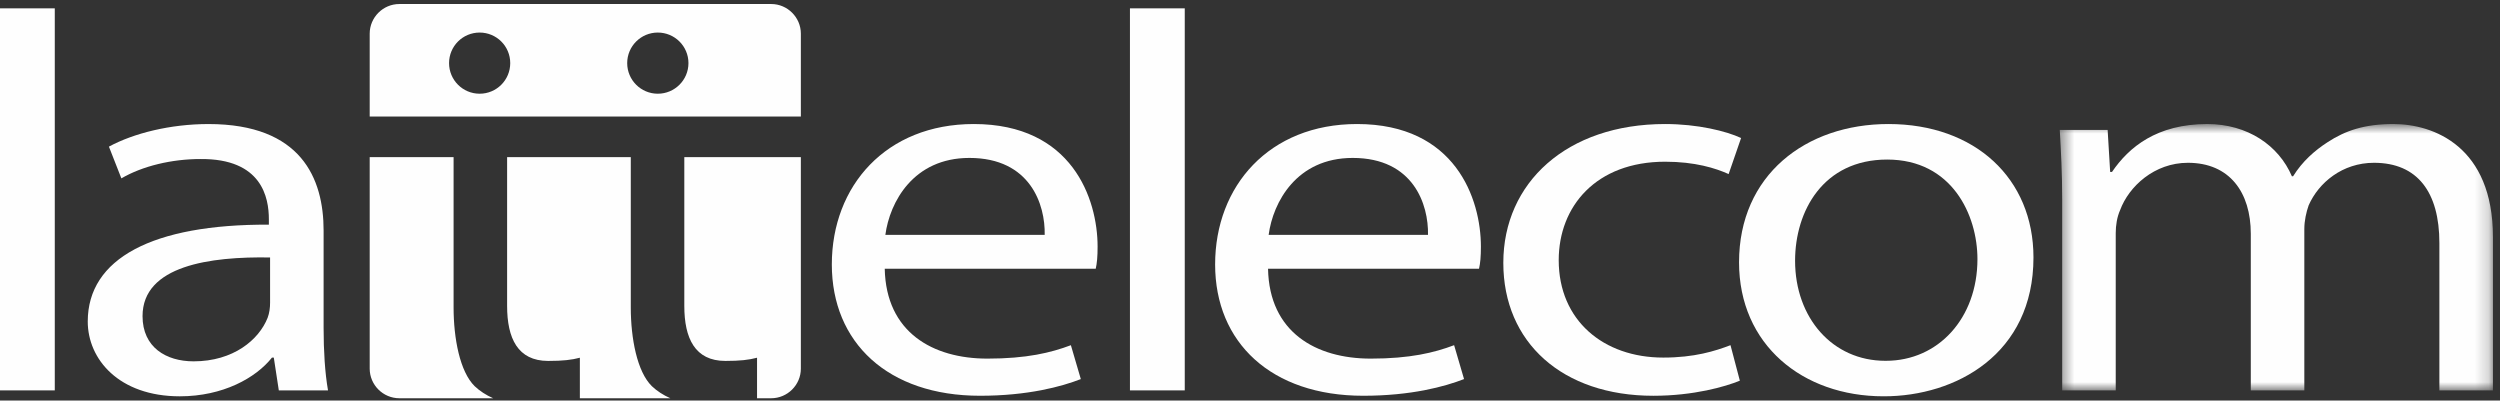 <?xml version="1.0" encoding="UTF-8" standalone="no"?>
<svg width="181px" height="29px" viewBox="0 0 181 29" version="1.1" xmlns="http://www.w3.org/2000/svg" xmlns:xlink="http://www.w3.org/1999/xlink">
    <rect x="0" y="0" width="181" height="29" fill="#333333" stroke="none"/>
    <!-- Generator: sketchtool 39.1 (31720) - http://www.bohemiancoding.com/sketch -->
    <title>DE9B3A41-7417-49AD-93D9-BD06B69E3D07</title>
    <desc>Created with sketchtool.</desc>
    <defs>
        <polygon id="path-1" points="31.811 20.097 31.811 0.814 0.449 0.814 0.449 20.097 31.811 20.097"></polygon>
    </defs>
    <g id="Page-1" stroke="none" stroke-width="1" fill="none" fill-rule="evenodd">
        <g id="main" transform="translate(-731, -29)">
            <g id="lattelecom_logo" transform="translate(731, 29)">
                <polygon id="Fill-1" fill="#FEFEFE" points="0 28.264 3.966 28.264 3.966 0.604 0 0.604"></polygon>
                <g id="Group-6" transform="translate(6.171, 8.167)" fill="#FEFEFE">
                    <path d="M17.258,15.578 C17.258,17.214 17.352,18.812 17.577,20.097 L14.015,20.097 L13.652,17.722 L13.52,17.722 C12.35,19.201 9.959,20.526 6.849,20.526 C2.435,20.526 0.182,17.838 0.182,15.11 C0.182,10.553 4.868,8.06 13.295,8.098 L13.295,7.708 C13.295,6.151 12.8,3.307 8.338,3.347 C6.266,3.347 4.149,3.852 2.616,4.747 L1.715,2.449 C3.516,1.475 6.174,0.814 8.925,0.814 C15.636,0.814 17.258,4.747 17.258,8.525 L17.258,15.578 Z M13.383,10.474 C9.058,10.397 4.149,11.058 4.149,14.721 C4.149,16.98 5.858,17.994 7.843,17.994 C10.726,17.994 12.575,16.434 13.206,14.839 C13.339,14.487 13.383,14.1 13.383,13.747 L13.383,10.474 Z" id="Fill-2"></path>
                    <path d="M57.884,11.291 C57.977,15.891 61.354,17.797 65.32,17.797 C68.16,17.797 69.915,17.37 71.361,16.825 L72.08,19.279 C70.685,19.823 68.249,20.486 64.781,20.486 C58.11,20.486 54.053,16.63 54.053,10.981 C54.053,5.294 57.977,0.813 64.33,0.813 C71.449,0.813 73.295,6.228 73.295,9.695 C73.295,10.397 73.251,10.904 73.159,11.291 L57.884,11.291 Z M69.465,8.838 C69.512,6.657 68.431,3.267 64.012,3.267 C59.955,3.267 58.245,6.463 57.929,8.838 L69.465,8.838 Z" id="Fill-4"></path>
                </g>
                <polygon id="Fill-7" fill="#FEFEFE" points="81.808 28.264 85.776 28.264 85.776 0.604 81.808 0.604"></polygon>
                <g id="Group-19" transform="translate(25.857, 0.125)">
                    <path d="M65.949,19.333 C66.036,23.932 69.418,25.839 73.386,25.839 C76.223,25.839 77.98,25.411 79.421,24.866 L80.14,27.32 C78.745,27.864 76.315,28.528 72.841,28.528 C66.175,28.528 62.118,24.671 62.118,19.023 C62.118,13.336 66.036,8.855 72.393,8.855 C79.514,8.855 81.361,14.269 81.361,17.736 C81.361,18.439 81.316,18.945 81.223,19.333 L65.949,19.333 Z M77.531,16.88 C77.575,14.698 76.491,11.309 72.077,11.309 C68.023,11.309 66.309,14.505 65.993,16.88 L77.531,16.88 Z" id="Fill-8" fill="#FEFEFE"></path>
                    <path d="M100.108,27.436 C99.07,27.864 96.773,28.529 93.842,28.529 C87.264,28.529 82.983,24.671 82.983,18.908 C82.983,13.102 87.579,8.855 94.7,8.855 C97.042,8.855 99.114,9.362 100.198,9.867 L99.296,12.478 C98.35,12.05 96.861,11.583 94.7,11.583 C89.7,11.583 86.994,14.814 86.994,18.71 C86.994,23.076 90.237,25.764 94.563,25.764 C96.817,25.764 98.306,25.295 99.431,24.866 L100.108,27.436 Z" id="Fill-10" fill="#FEFEFE"></path>
                    <path d="M110.504,28.567 C104.646,28.567 100.05,24.828 100.05,18.867 C100.05,12.557 104.873,8.855 110.865,8.855 C117.128,8.855 121.366,12.788 121.366,18.516 C121.366,25.528 115.731,28.567 110.548,28.567 L110.504,28.567 Z M110.685,25.997 C114.468,25.997 117.31,22.919 117.31,18.633 C117.31,15.439 115.462,11.427 110.775,11.427 C106.136,11.427 104.107,15.165 104.107,18.751 C104.107,22.88 106.811,25.997 110.639,25.997 L110.685,25.997 Z" id="Fill-12" fill="#FEFEFE"></path>
                    <g id="Group-16" transform="translate(122.821, 8.042)">
                        <mask id="mask-2" fill="white">
                            <use xlink:href="#path-1"></use>
                        </mask>
                        <g id="Clip-15"></g>
                        <path d="M0.625,6.346 C0.625,4.357 0.537,2.799 0.449,1.24 L3.915,1.24 L4.098,4.281 L4.231,4.281 C5.45,2.488 7.476,0.814 11.126,0.814 C14.055,0.814 16.305,2.372 17.254,4.593 L17.343,4.593 C18.02,3.502 18.923,2.723 19.823,2.138 C21.131,1.28 22.527,0.814 24.601,0.814 C27.528,0.814 31.811,2.449 31.811,8.995 L31.811,20.097 L27.933,20.097 L27.933,9.423 C27.933,5.761 26.358,3.619 23.202,3.619 C20.906,3.619 19.193,5.06 18.47,6.695 C18.291,7.202 18.155,7.825 18.155,8.41 L18.155,20.097 L14.28,20.097 L14.28,8.762 C14.28,5.761 12.748,3.619 9.727,3.619 C7.296,3.619 5.45,5.333 4.818,7.046 C4.593,7.554 4.501,8.138 4.501,8.72 L4.501,20.097 L0.625,20.097 L0.625,6.346 Z" id="Fill-14" fill="#FEFEFE" mask="url(#mask-2)"></path>
                    </g>
                    <path d="M16.125,28.708 L16.125,25.774 C15.542,25.93 14.91,26.006 13.831,26.006 C11.621,26.006 10.858,24.358 10.858,22.023 L10.858,11.25 L19.812,11.25 L19.812,22.14 C19.812,24.358 20.263,26.786 21.342,27.838 C21.709,28.186 22.159,28.478 22.676,28.708 L16.125,28.708 Z M32.125,8.314 L32.125,2.313 C32.125,1.134 31.158,0.166 29.978,0.166 L3.058,0.166 C1.874,0.166 0.909,1.134 0.909,2.313 L0.909,8.314 L32.125,8.314 Z M23.687,11.25 L23.687,22.023 C23.687,24.358 24.452,26.006 26.66,26.006 C27.74,26.006 28.371,25.93 28.953,25.774 L28.953,28.708 L29.978,28.708 C31.158,28.708 32.125,27.742 32.125,26.562 L32.125,11.25 L23.687,11.25 Z M8.513,27.838 C7.434,26.786 6.983,24.358 6.983,22.14 L6.983,11.25 L0.909,11.25 L0.909,26.562 C0.909,27.742 1.874,28.708 3.058,28.708 L9.847,28.708 C9.33,28.478 8.88,28.186 8.513,27.838 L8.513,27.838 Z M6.655,4.444 C6.655,3.222 7.644,2.232 8.869,2.232 C10.095,2.232 11.084,3.222 11.084,4.444 C11.084,5.668 10.095,6.66 8.869,6.66 C7.644,6.66 6.655,5.668 6.655,4.444 L6.655,4.444 Z M19.552,4.444 C19.552,3.222 20.545,2.232 21.767,2.232 C22.993,2.232 23.987,3.222 23.987,4.444 C23.987,5.668 22.993,6.66 21.767,6.66 C20.545,6.66 19.552,5.668 19.552,4.444 L19.552,4.444 Z" id="Fill-17" fill="#FEFEFE"></path>
                </g>
            </g>
        </g>
    </g>
</svg>
